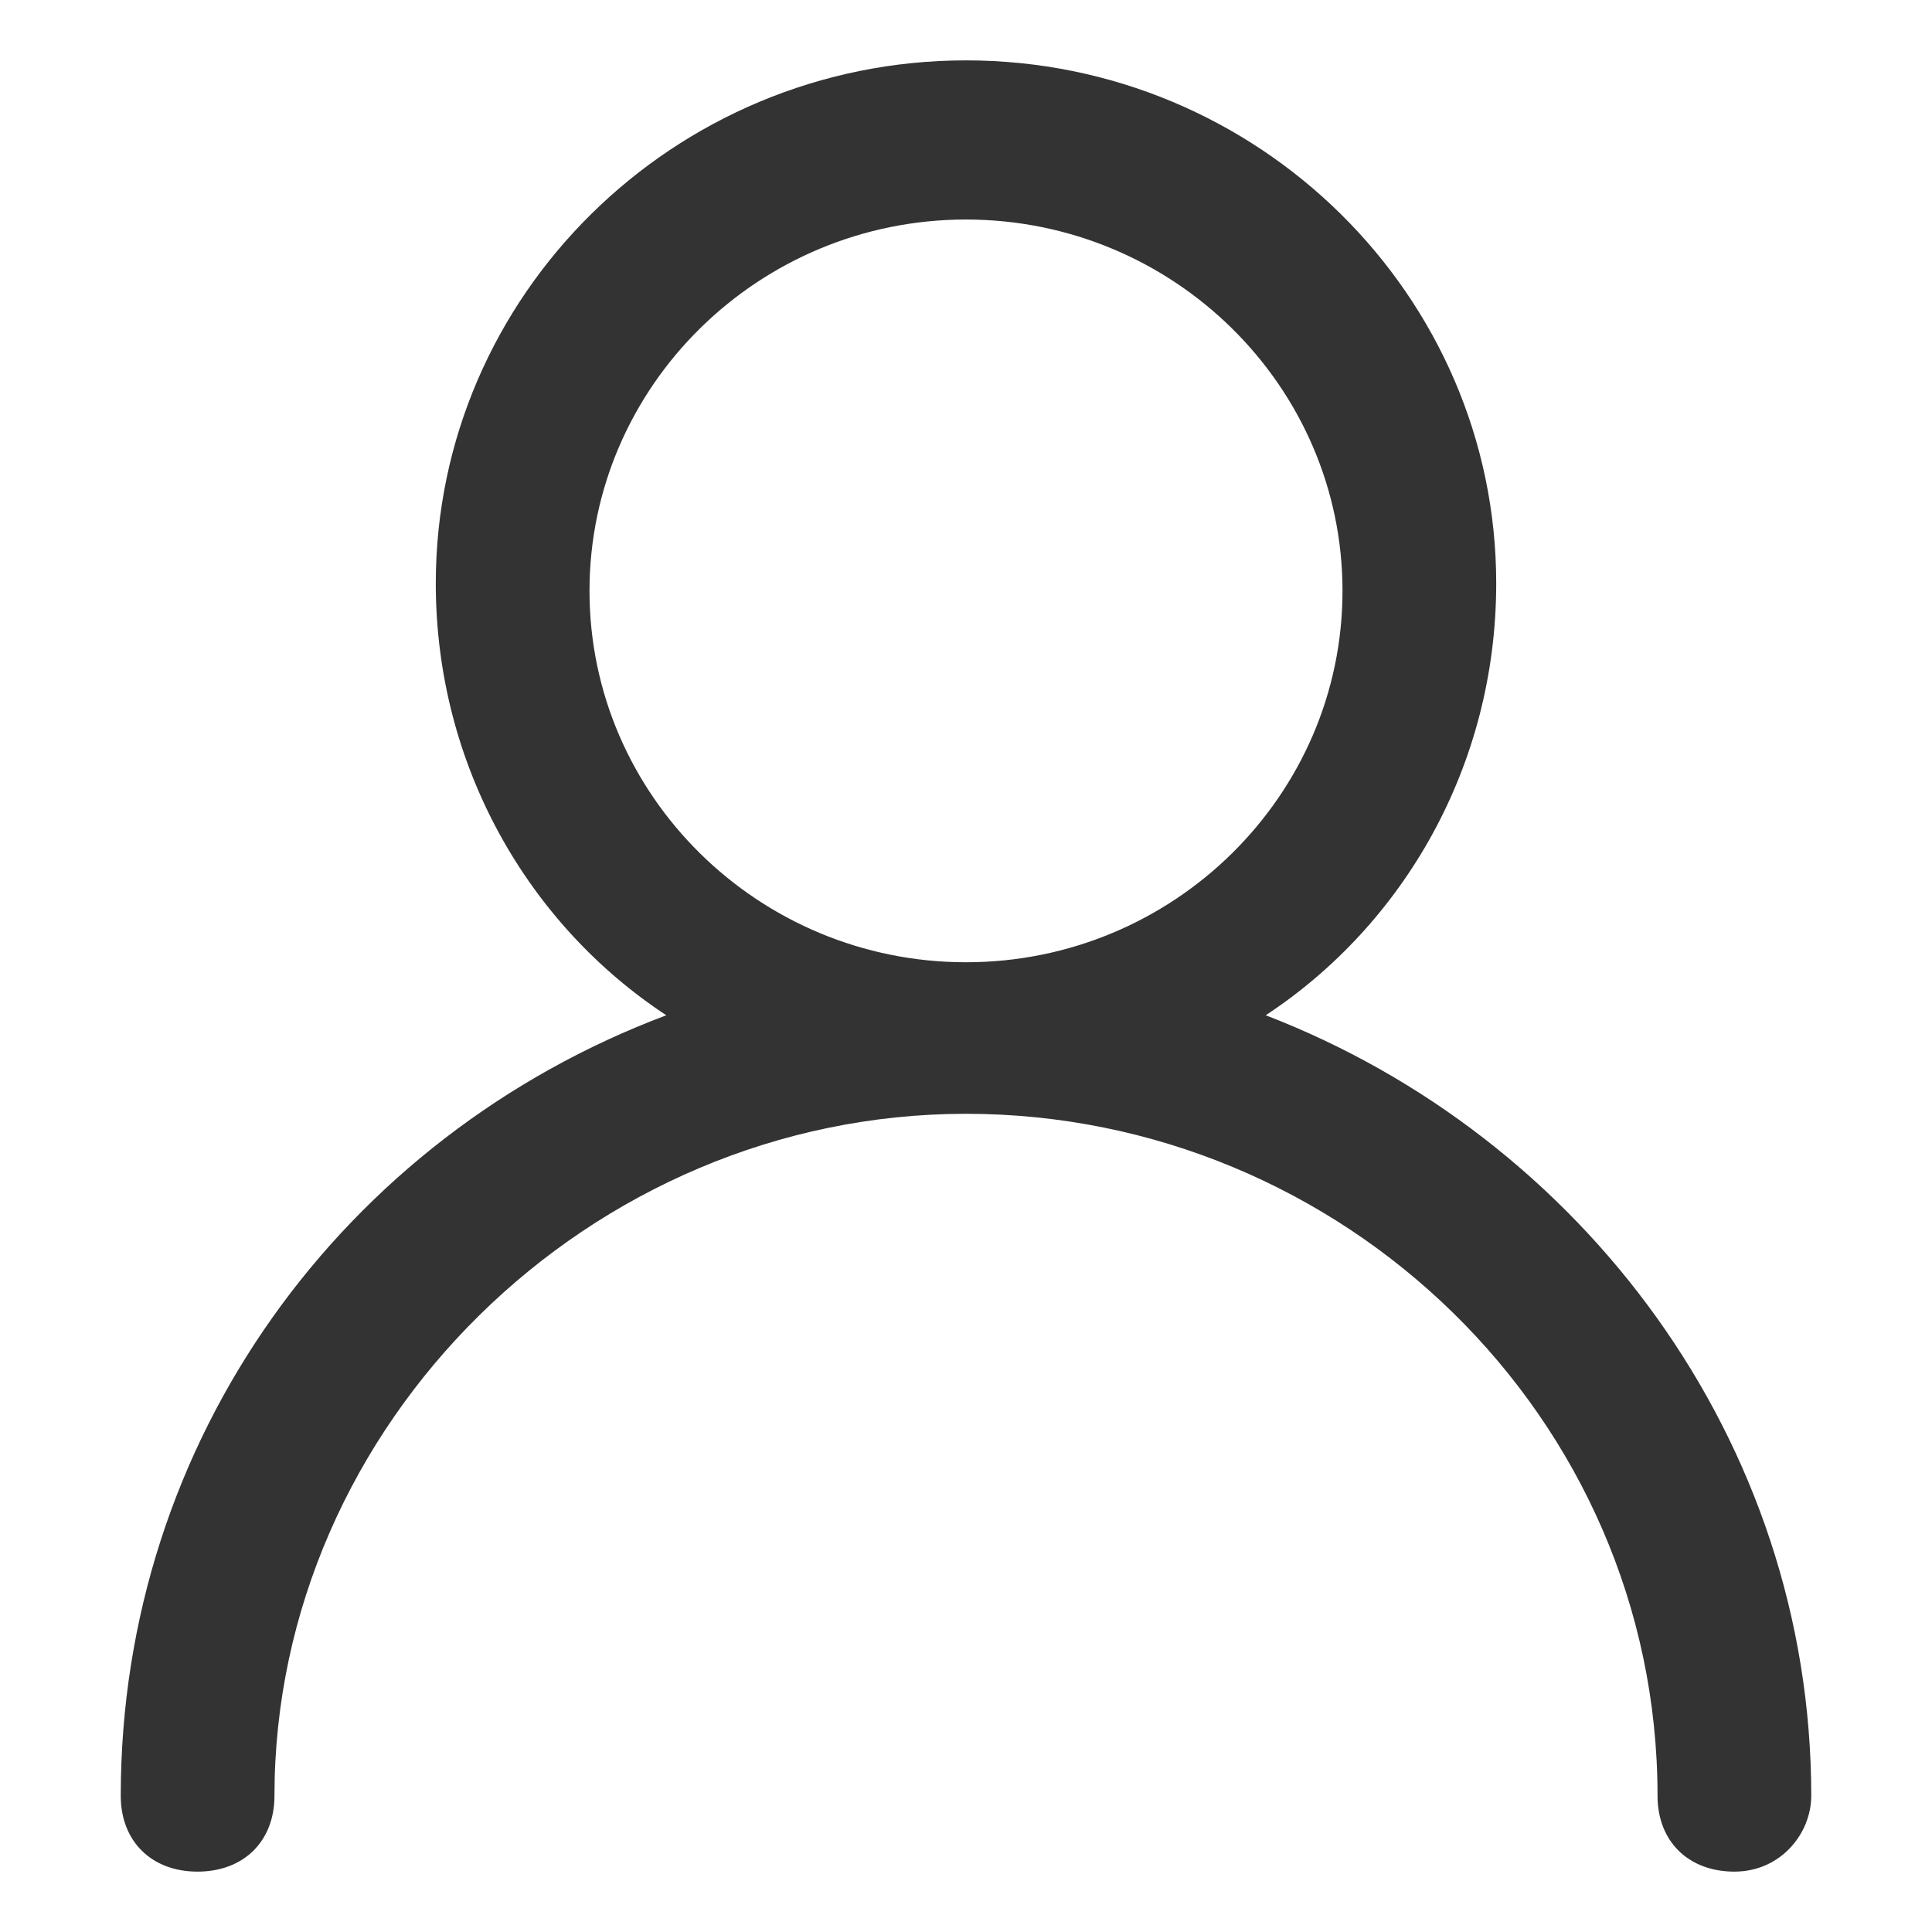 <?xml version="1.0" encoding="UTF-8"?>
<svg width="16px" height="16px" viewBox="0 0 16 16" version="1.1" xmlns="http://www.w3.org/2000/svg" xmlns:xlink="http://www.w3.org/1999/xlink">
    <title>登录-我的</title>
    <g id="页面-2-字体12px-常用" stroke="none" stroke-width="1" fill="none" fill-rule="evenodd">
        <g id="1.1用户登录备份" transform="translate(-918, -309)" fill-rule="nonzero">
            <g id="登录框" transform="translate(877, 233)">
                <g id="登录-我的" transform="translate(41, 76)">
                    <rect id="矩形" fill="#000000" opacity="0" x="0" y="0" width="16" height="16"></rect>
                    <path d="M10.482,8.408 C11.627,7.655 12.391,6.337 12.391,4.831 C12.391,2.446 10.418,0.5 8,0.5 C5.582,0.5 3.609,2.446 3.609,4.831 C3.609,6.337 4.373,7.655 5.518,8.408 C2.845,9.412 1,11.923 1,14.872 C1,15.249 1.255,15.5 1.636,15.5 C2.018,15.5 2.273,15.249 2.273,14.872 C2.273,11.797 4.882,9.224 8,9.224 C11.118,9.224 13.727,11.734 13.727,14.872 C13.727,15.249 13.982,15.5 14.364,15.5 C14.745,15.5 15,15.186 15,14.872 C15,11.923 13.091,9.412 10.482,8.408 L10.482,8.408 Z M4.882,4.893 C4.882,3.199 6.282,1.818 8,1.818 C9.718,1.818 11.118,3.199 11.118,4.893 C11.118,6.588 9.718,7.969 8,7.969 C6.282,7.969 4.882,6.588 4.882,4.893 Z" id="形状" fill="#333333"></path>
                </g>
            </g>
        </g>
    </g>
</svg>